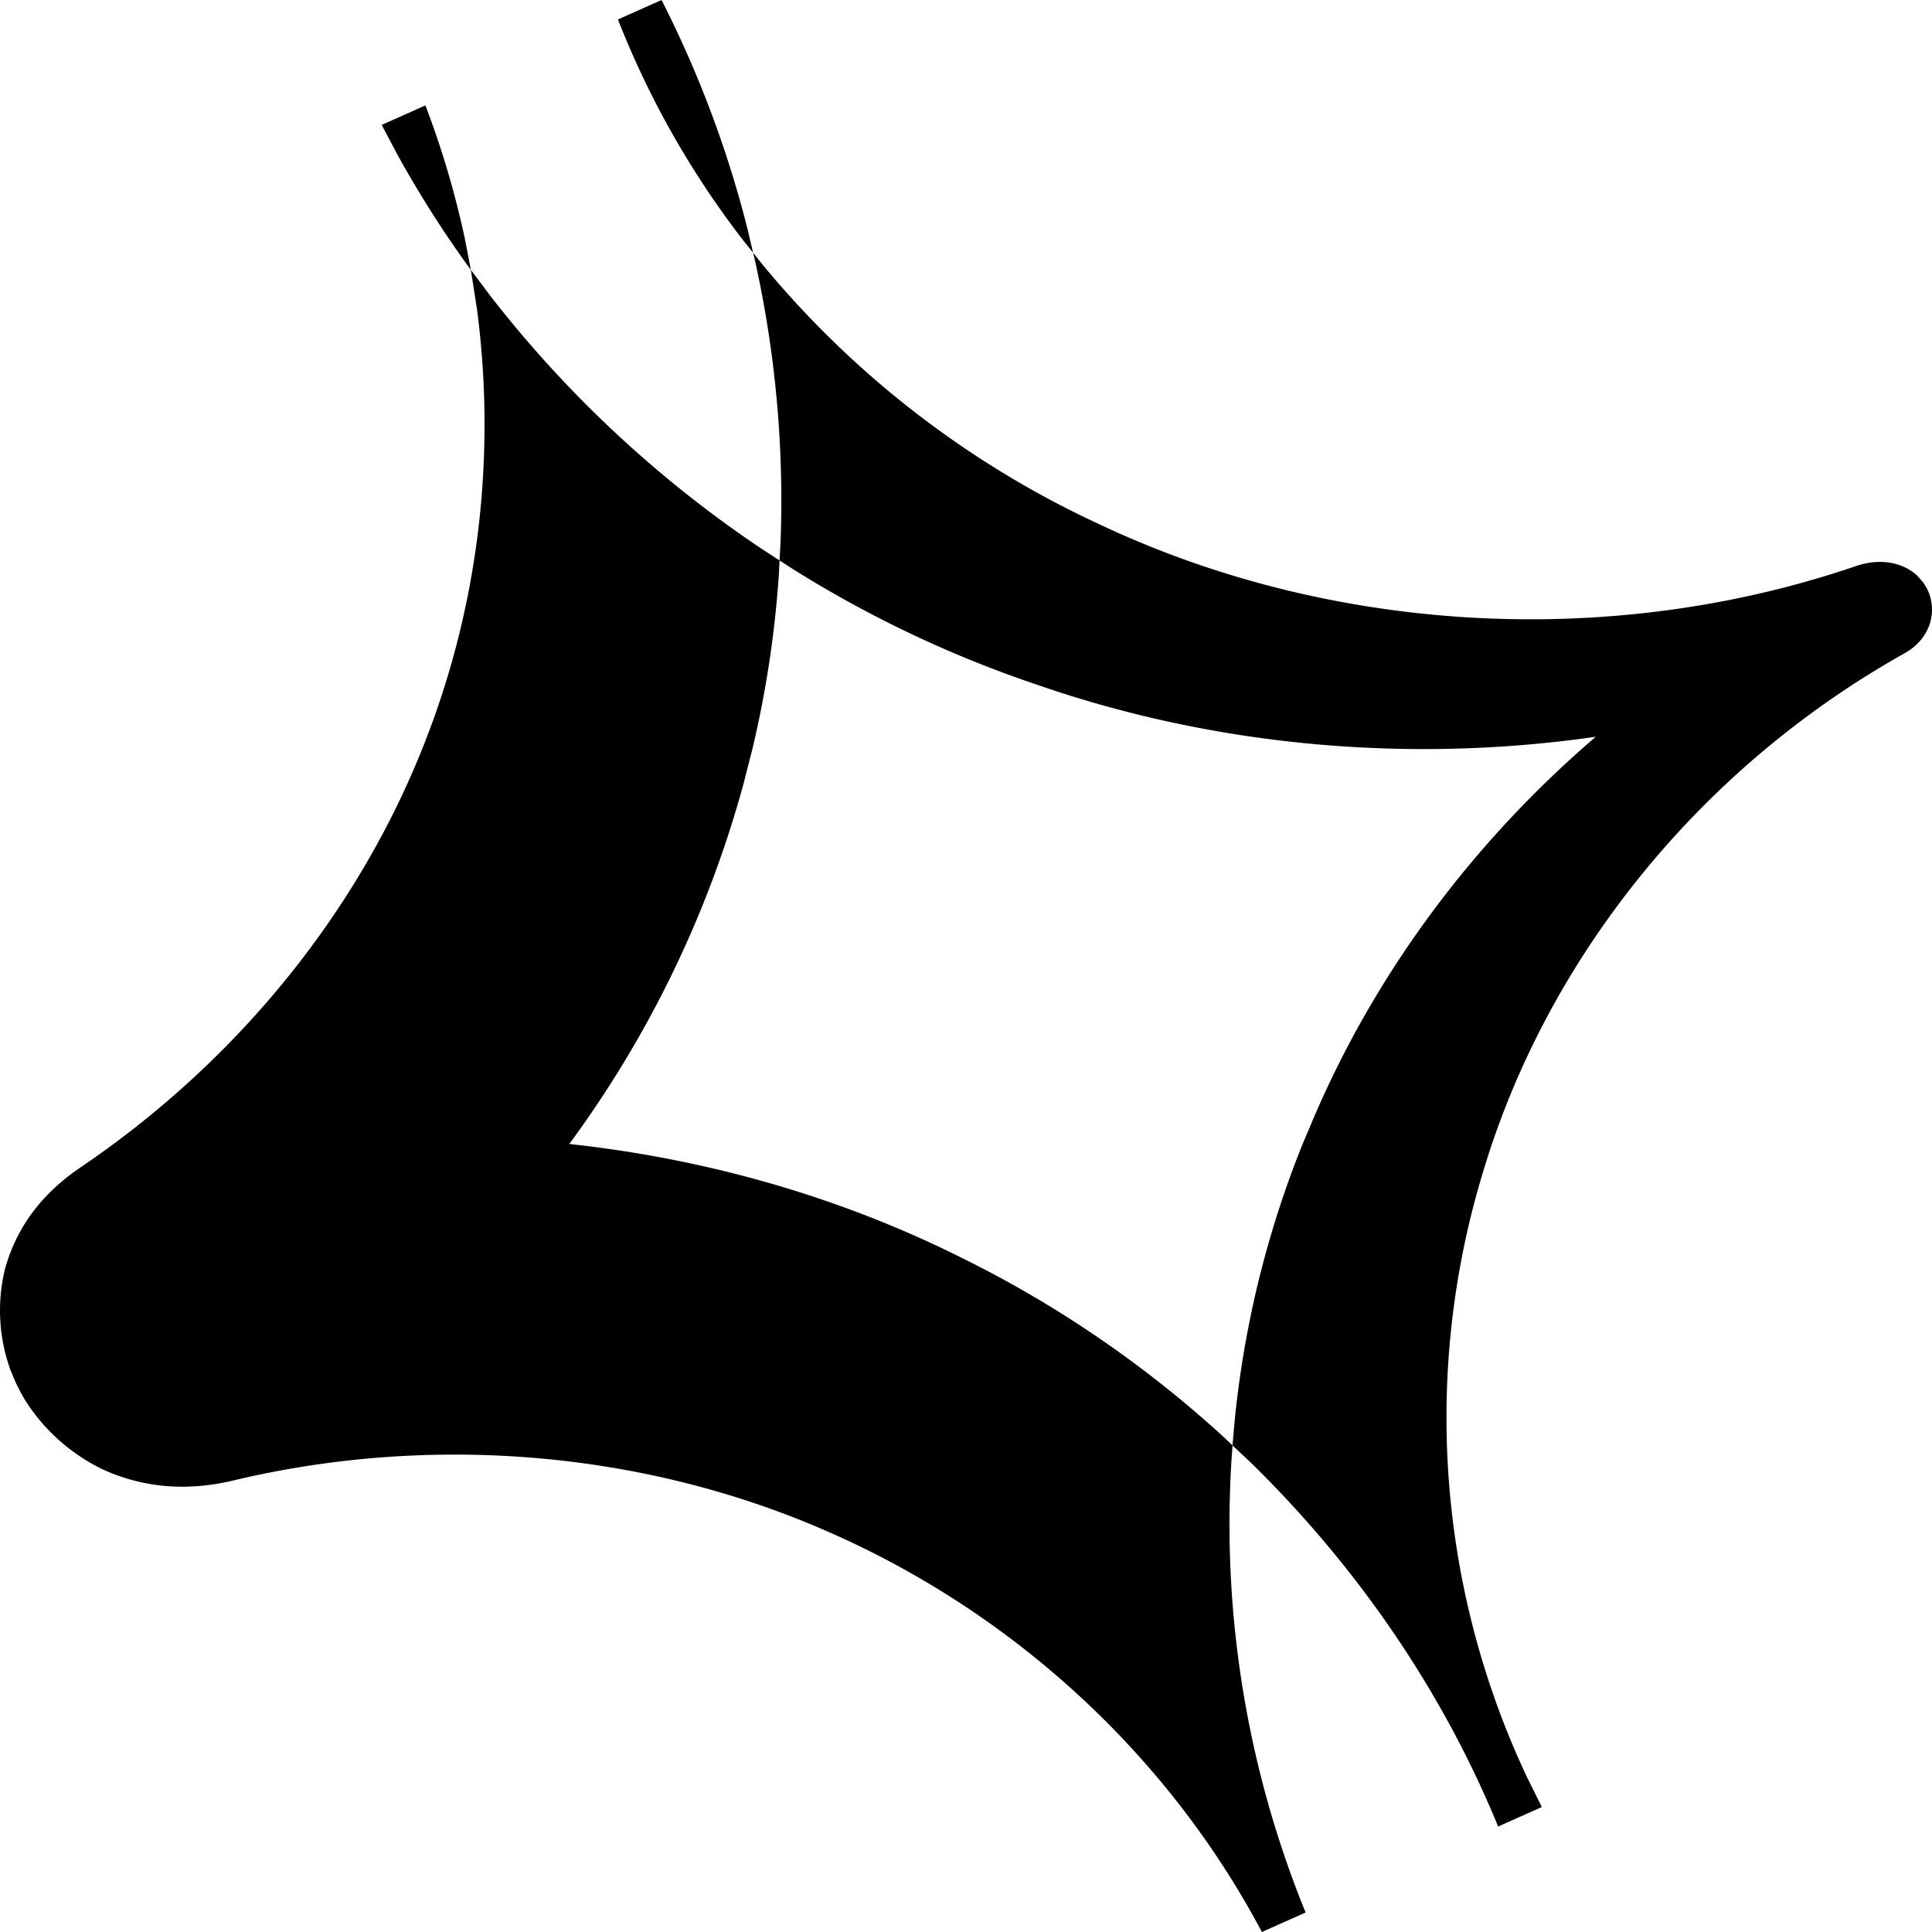 <svg
    className="fill-blue-500 group-hover:fill-blue-600 transition duration-150 ease-in-out w-8 h-8"
    width="32"
    height="32"
    xmlns="http://www.w3.org/2000/svg"
    >
    <path d="m7.799 4.47.325.434a19.264 19.264 0 0 0 4.518 4.204l.27.175-.013.257a17.638 17.638 0 0 1-.437 2.867l-.144.564a18.082 18.082 0 0 1-2.889 5.977c2.272.245 4.492.88 6.5 1.886 1.601.788 3.062 1.798 4.344 2.972l.142.135-.017.232a17.034 17.034 0 0 0 1.227 7.504l-.724.323c-1.555-2.931-4.113-5.287-7.19-6.632-3.075-1.351-6.602-1.622-9.857-.844-.822.194-1.532.094-2.146-.183a3.138 3.138 0 0 1-1.29-1.146l-.076-.133-.078-.154-.085-.201a2.893 2.893 0 0 1-.095-1.694c.174-.624.55-1.2 1.239-1.67 2.734-1.85 4.883-4.537 5.944-7.68.704-2.076.925-4.32.633-6.545l-.101-.647Zm4.674-.284.16.2a15.87 15.87 0 0 0 5.629 4.322c3.752 1.76 8.363 2.075 12.488.665.419-.14.78-.044 1.002.158l.106.12.066.11.026.063c.125.33.024.751-.4.994-3.404 1.905-5.92 5.05-6.98 8.573a13.967 13.967 0 0 0 .727 10.055l.241.484-.724.323c-.913-2.227-2.326-4.302-4.12-6.05l-.28-.262.026-.305a16.667 16.667 0 0 1 1.121-4.652l.206-.488c1.05-2.443 2.676-4.59 4.664-6.293-3.064.442-6.273.17-9.243-.858a19.036 19.036 0 0 1-4.072-1.93l-.204-.132.017-.322a18.337 18.337 0 0 0-.415-4.605l-.04-.17ZM10.957 0a18.125 18.125 0 0 1 1.424 3.792l.092.394-.174-.219A14.803 14.803 0 0 1 10.235.322L10.957 0ZM7.046 1.746c.277.725.494 1.463.653 2.206l.1.519-.012-.016a17.99 17.99 0 0 1-1.203-1.891l-.262-.495.724-.323Z" />
</svg>
